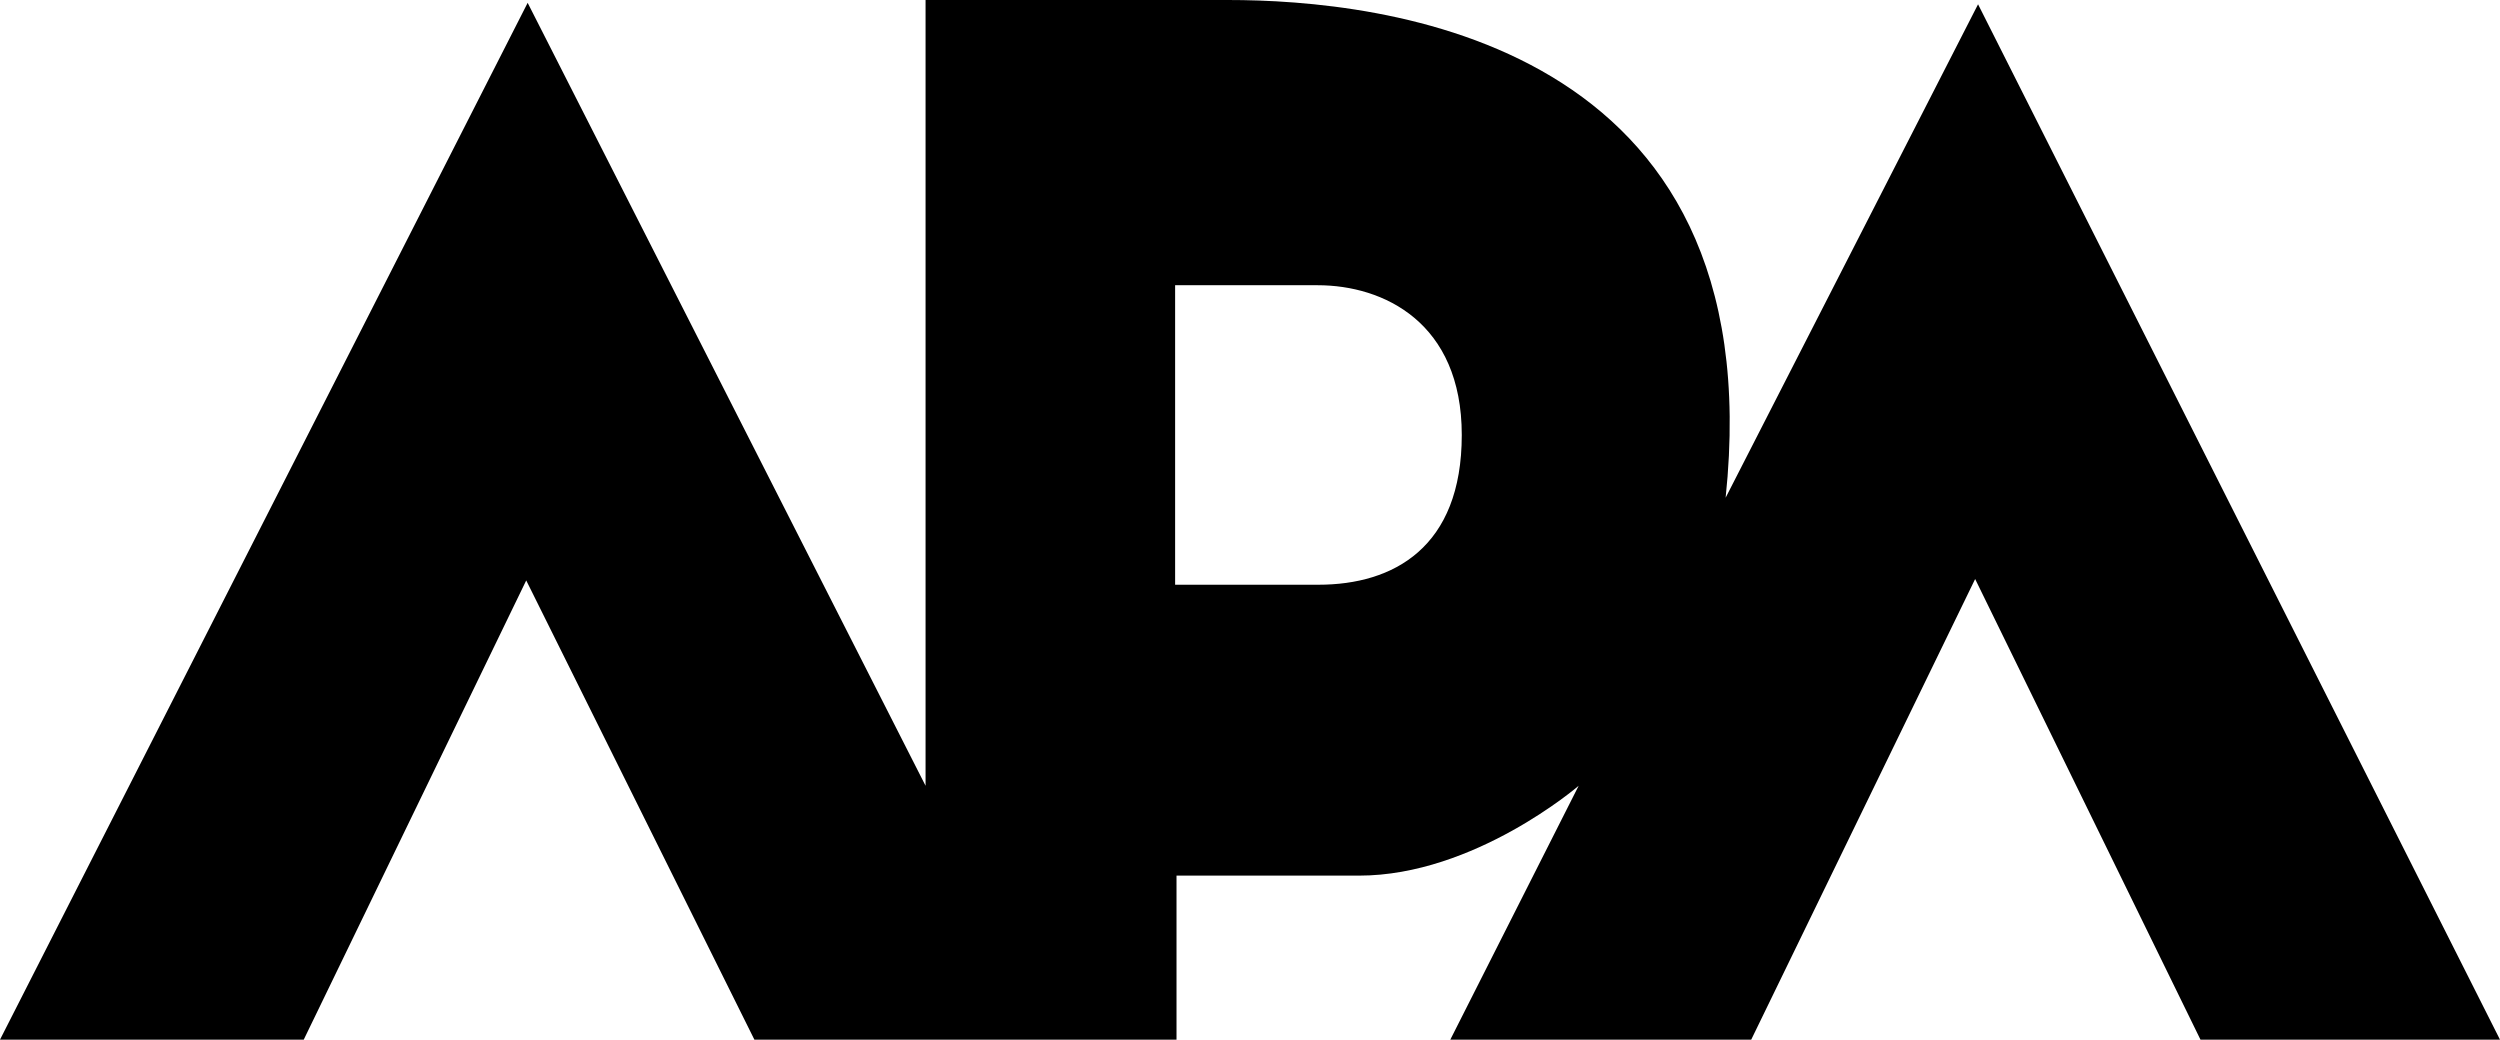 <?xml version="1.0" encoding="UTF-8"?>
<svg id="Layer_1" xmlns="http://www.w3.org/2000/svg" version="1.1" viewBox="0 0 109.682 45.612">
  <!-- Generator: Adobe Illustrator 29.5.1, SVG Export Plug-In . SVG Version: 2.1.0 Build 141)  -->
  <path d="M86.783.188l-11.075,21.649C77.835,1.689,60.503,0,53.871,0h-13.264v34.474L23.15.124,0,45.612h13.326l9.761-20.147,10.01,20.147h18.52v-7.196h8.008c5.067,0,9.635-3.942,9.635-3.942l-5.631,11.138h13.202l9.824-20.209,9.886,20.209h13.14L86.783.188ZM57.845,25.654h-6.289v-13.14h6.257c2.879,0,6.319,1.627,6.319,6.57s-3.003,6.57-6.289,6.57h.002Z"/>
</svg>